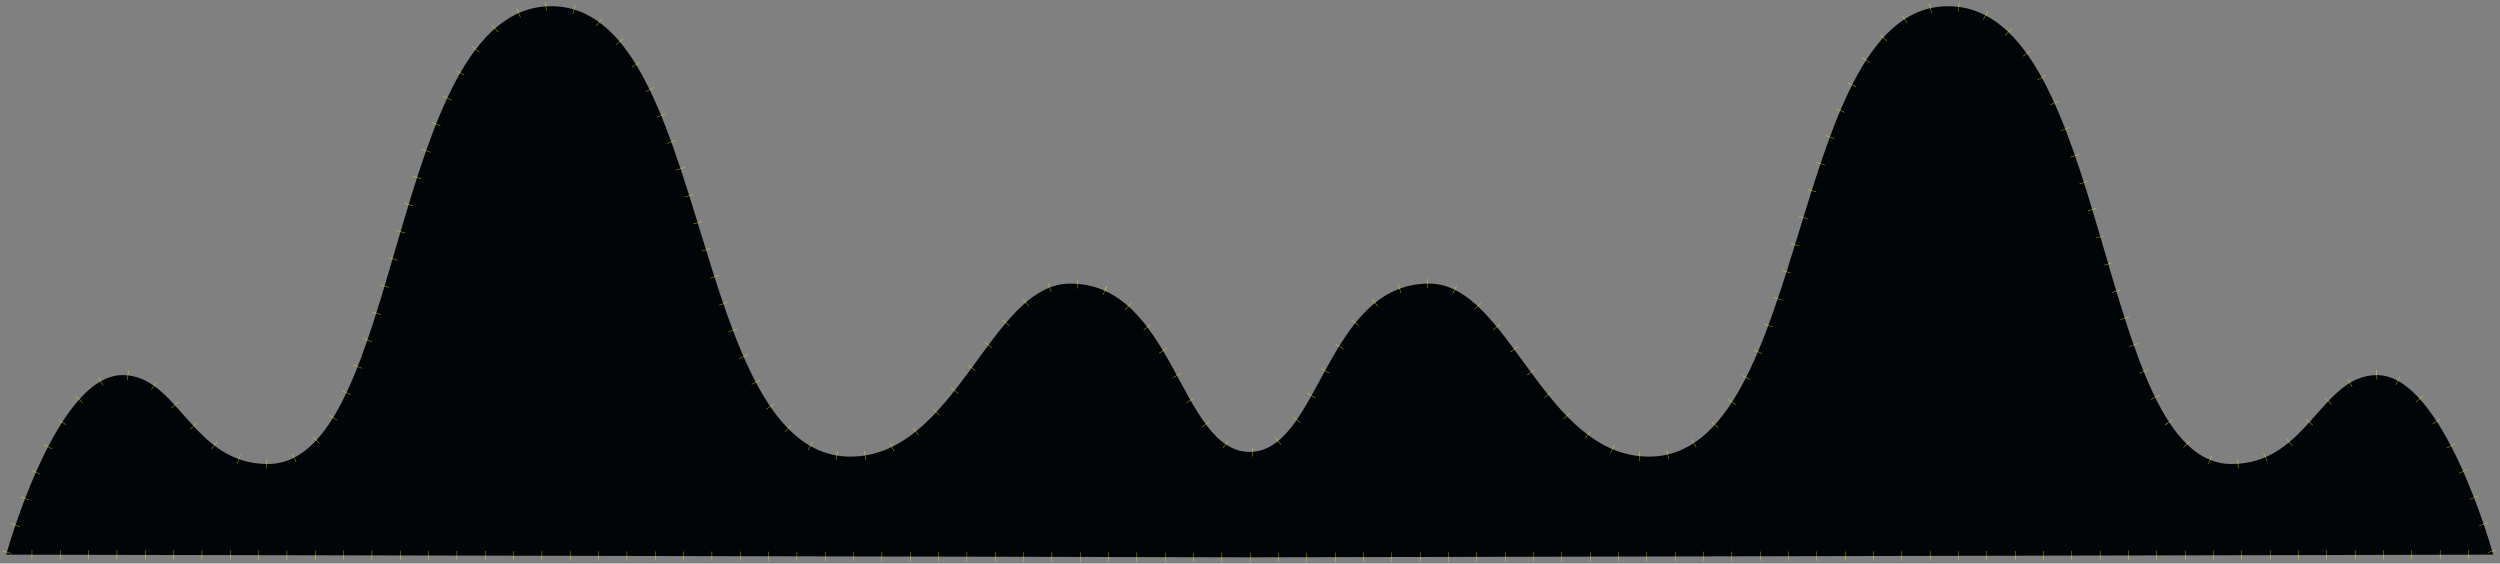 <?xml version="1.0" encoding="utf-8"?>
<svg xmlns="http://www.w3.org/2000/svg" fill="none" height="100%" overflow="visible" preserveAspectRatio="none" style="display: block;" viewBox="0 0 803 181" width="100%">
<rect x="0" y="0" width="803" height="181" fill="#808080" stroke="none"/>
<g id="Vector">
<path d="M763.475 120.478C745.436 120.478 741.275 149.037 716.785 149.037C673.279 149.037 677.928 3.063 626.297 2.006C574.172 0.935 581.809 146.666 529.67 146.666C495.672 146.666 484.66 91.085 459.045 91.085C425.731 91.085 423.875 145.04 401.404 145.168C378.932 145.04 377.069 91.085 343.762 91.085C318.14 91.085 307.128 146.666 273.137 146.666C220.998 146.666 228.635 0.935 176.51 2.006C124.879 3.07 129.528 149.037 86.022 149.037C61.532 149.037 57.371 120.478 39.332 120.478C17.823 120.478 2 178.152 2 178.152L401.329 179.013H401.41H401.492L800.821 178.152C800.821 178.152 784.997 120.478 763.489 120.478" fill="#020507"/>
<path d="M763.475 120.478C745.436 120.478 741.275 149.037 716.785 149.037C673.279 149.037 677.928 3.063 626.297 2.006C574.172 0.935 581.809 146.666 529.67 146.666C495.672 146.666 484.66 91.085 459.045 91.085C425.731 91.085 423.875 145.04 401.404 145.168C378.932 145.04 377.069 91.085 343.762 91.085C318.14 91.085 307.128 146.666 273.137 146.666C220.998 146.666 228.635 0.935 176.51 2.006C124.879 3.07 129.528 149.037 86.022 149.037C61.532 149.037 57.371 120.478 39.332 120.478C17.823 120.478 2 178.152 2 178.152L401.329 179.013H401.41H401.492L800.821 178.152C800.821 178.152 784.997 120.478 763.489 120.478" stroke="#FFFF00" stroke-dasharray="0.1 9" stroke-width="3"/>
</g>
</svg>